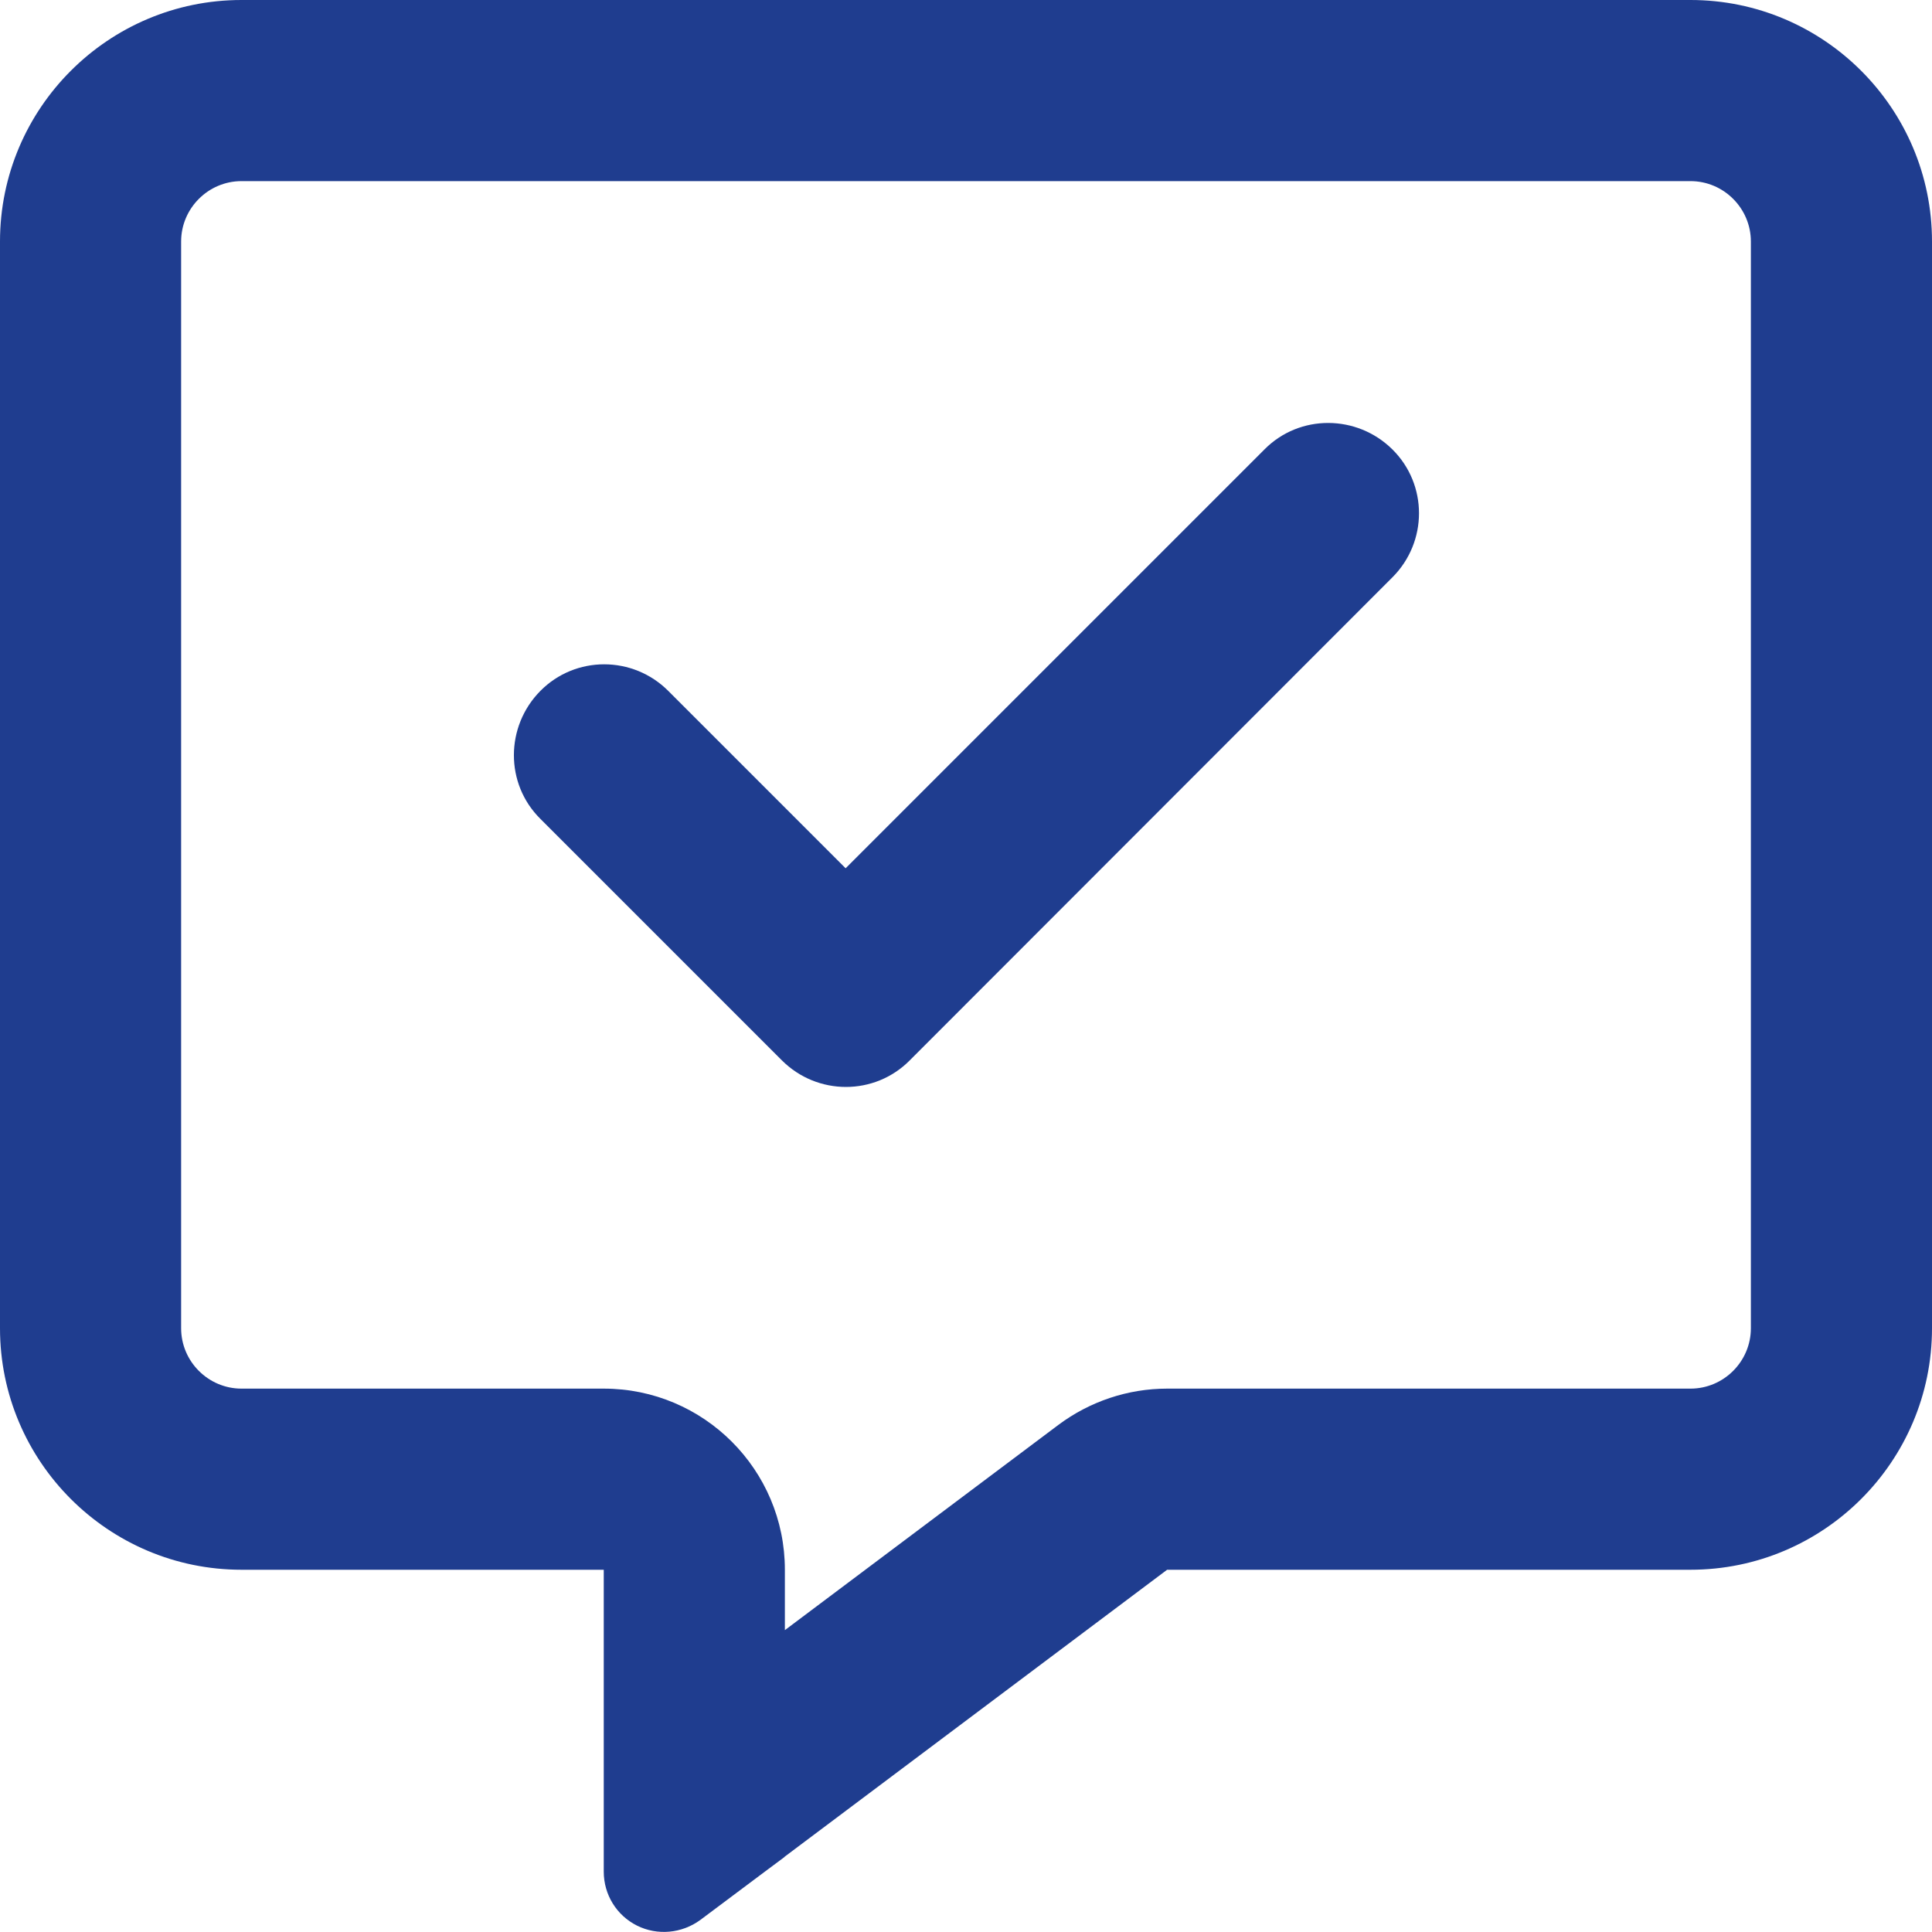 <svg width="200" height="200" viewBox="0 0 200 200" fill="none" xmlns="http://www.w3.org/2000/svg">
<path d="M81.25 162.5C81.25 152.148 72.852 143.75 62.5 143.75H25C21.562 143.75 18.75 140.938 18.75 137.5V25C18.75 21.562 21.562 18.75 25 18.75H175C178.438 18.75 181.25 21.562 181.25 25V137.5C181.25 140.938 178.438 143.75 175 143.75H120.82C116.758 143.75 112.812 145.078 109.57 147.5L81.25 168.75V162.5ZM81.172 192.266L81.25 192.188L120.82 162.5H175C188.789 162.5 200 151.289 200 137.5V25C200 11.211 188.789 0 175 0H25C11.211 0 0 11.211 0 25V137.5C0 151.289 11.211 162.5 25 162.5H43.75H62.5V181.25V182.812V182.93V185.43V193.75C62.5 196.133 63.828 198.281 65.938 199.336C68.047 200.391 70.586 200.156 72.5 198.75L79.18 193.75L81.172 192.266ZM144.141 59.766C147.812 56.094 147.812 50.156 144.141 46.523C140.469 42.891 134.531 42.852 130.898 46.523L87.539 89.883L69.18 71.523C65.508 67.852 59.57 67.852 55.938 71.523C52.305 75.195 52.266 81.133 55.938 84.766L80.938 109.766C84.609 113.438 90.547 113.438 94.18 109.766L144.141 59.766Z" fill="#1F3D8F"/>
</svg>
